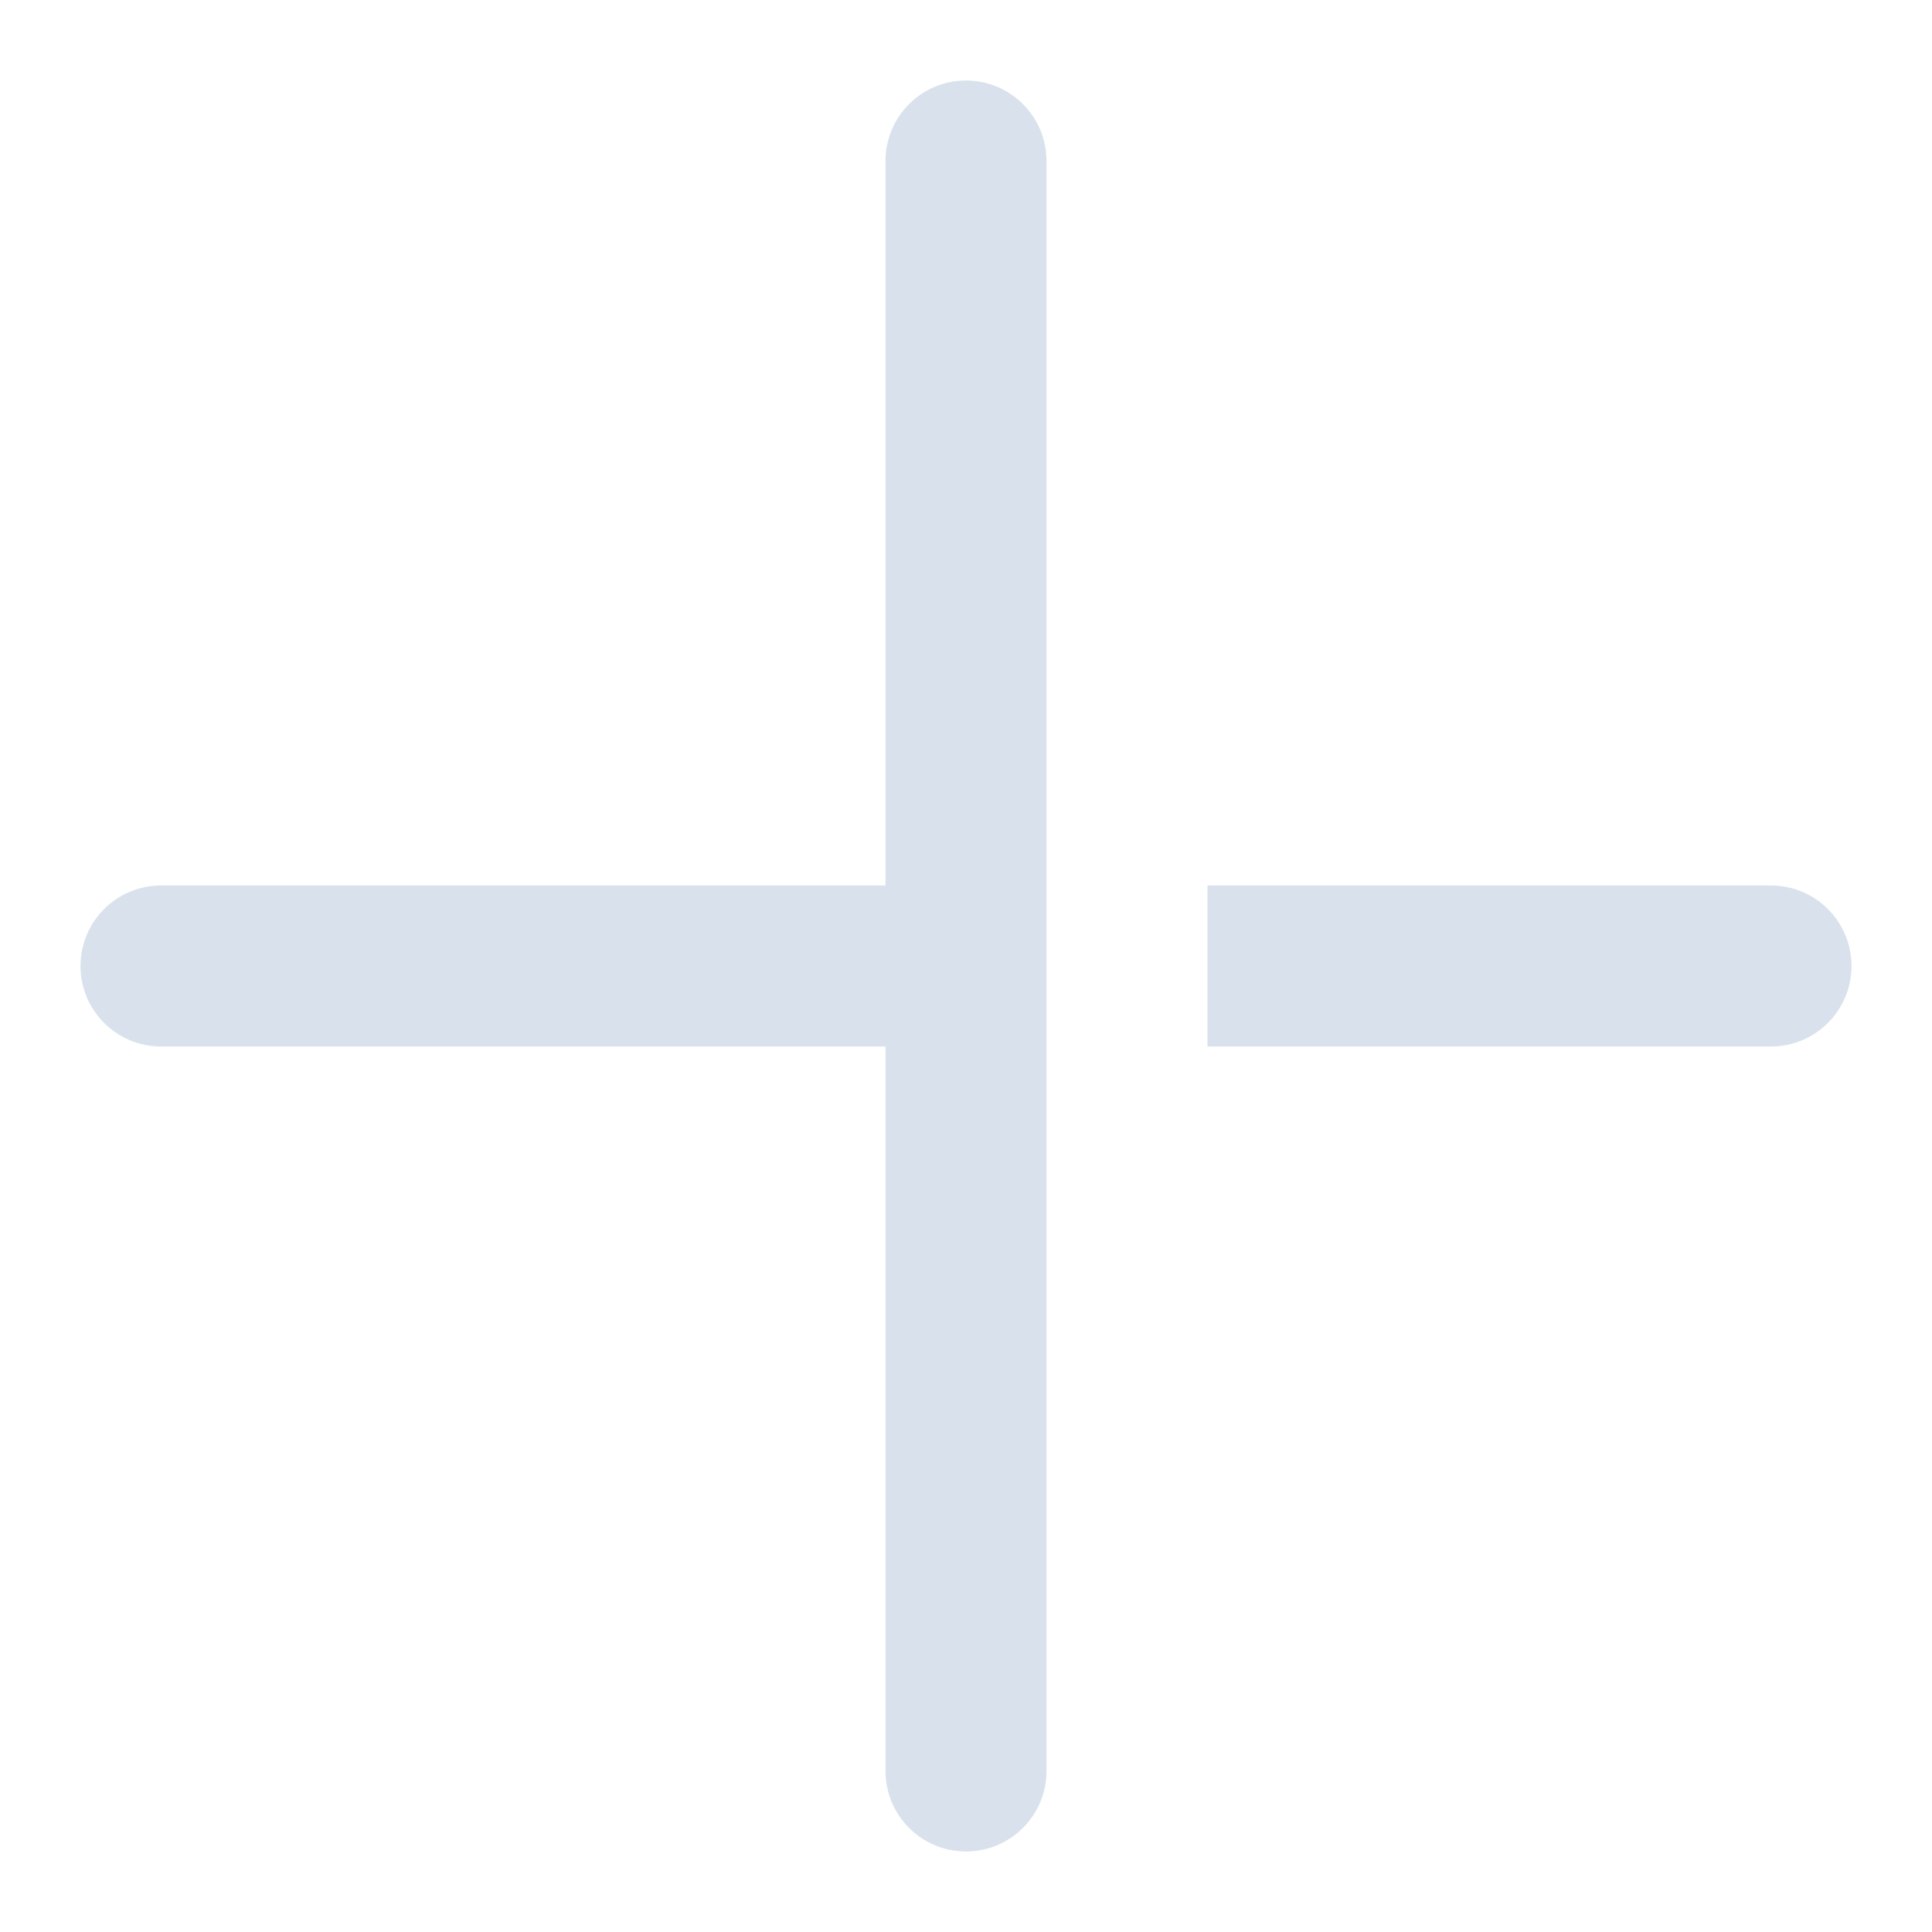 <svg width="24" height="24" viewBox="0 0 24 24" fill="none" xmlns="http://www.w3.org/2000/svg">
<path fill-rule="evenodd" clip-rule="evenodd" d="M11 2C11 1.448 11.447 1 12 1C12.553 1 13 1.448 13 2V22C13 22.552 12.553 23 12 23C11.447 23 11 22.552 11 22V13H2C1.447 13 1 12.552 1 12C1 11.448 1.447 11 2 11H11V2ZM16.414 11H22C22.553 11 23 11.448 23 12C23 12.552 22.553 13 22 13H16.414H15V11H16.414Z" fill="#D9E2EC"/>
</svg>
